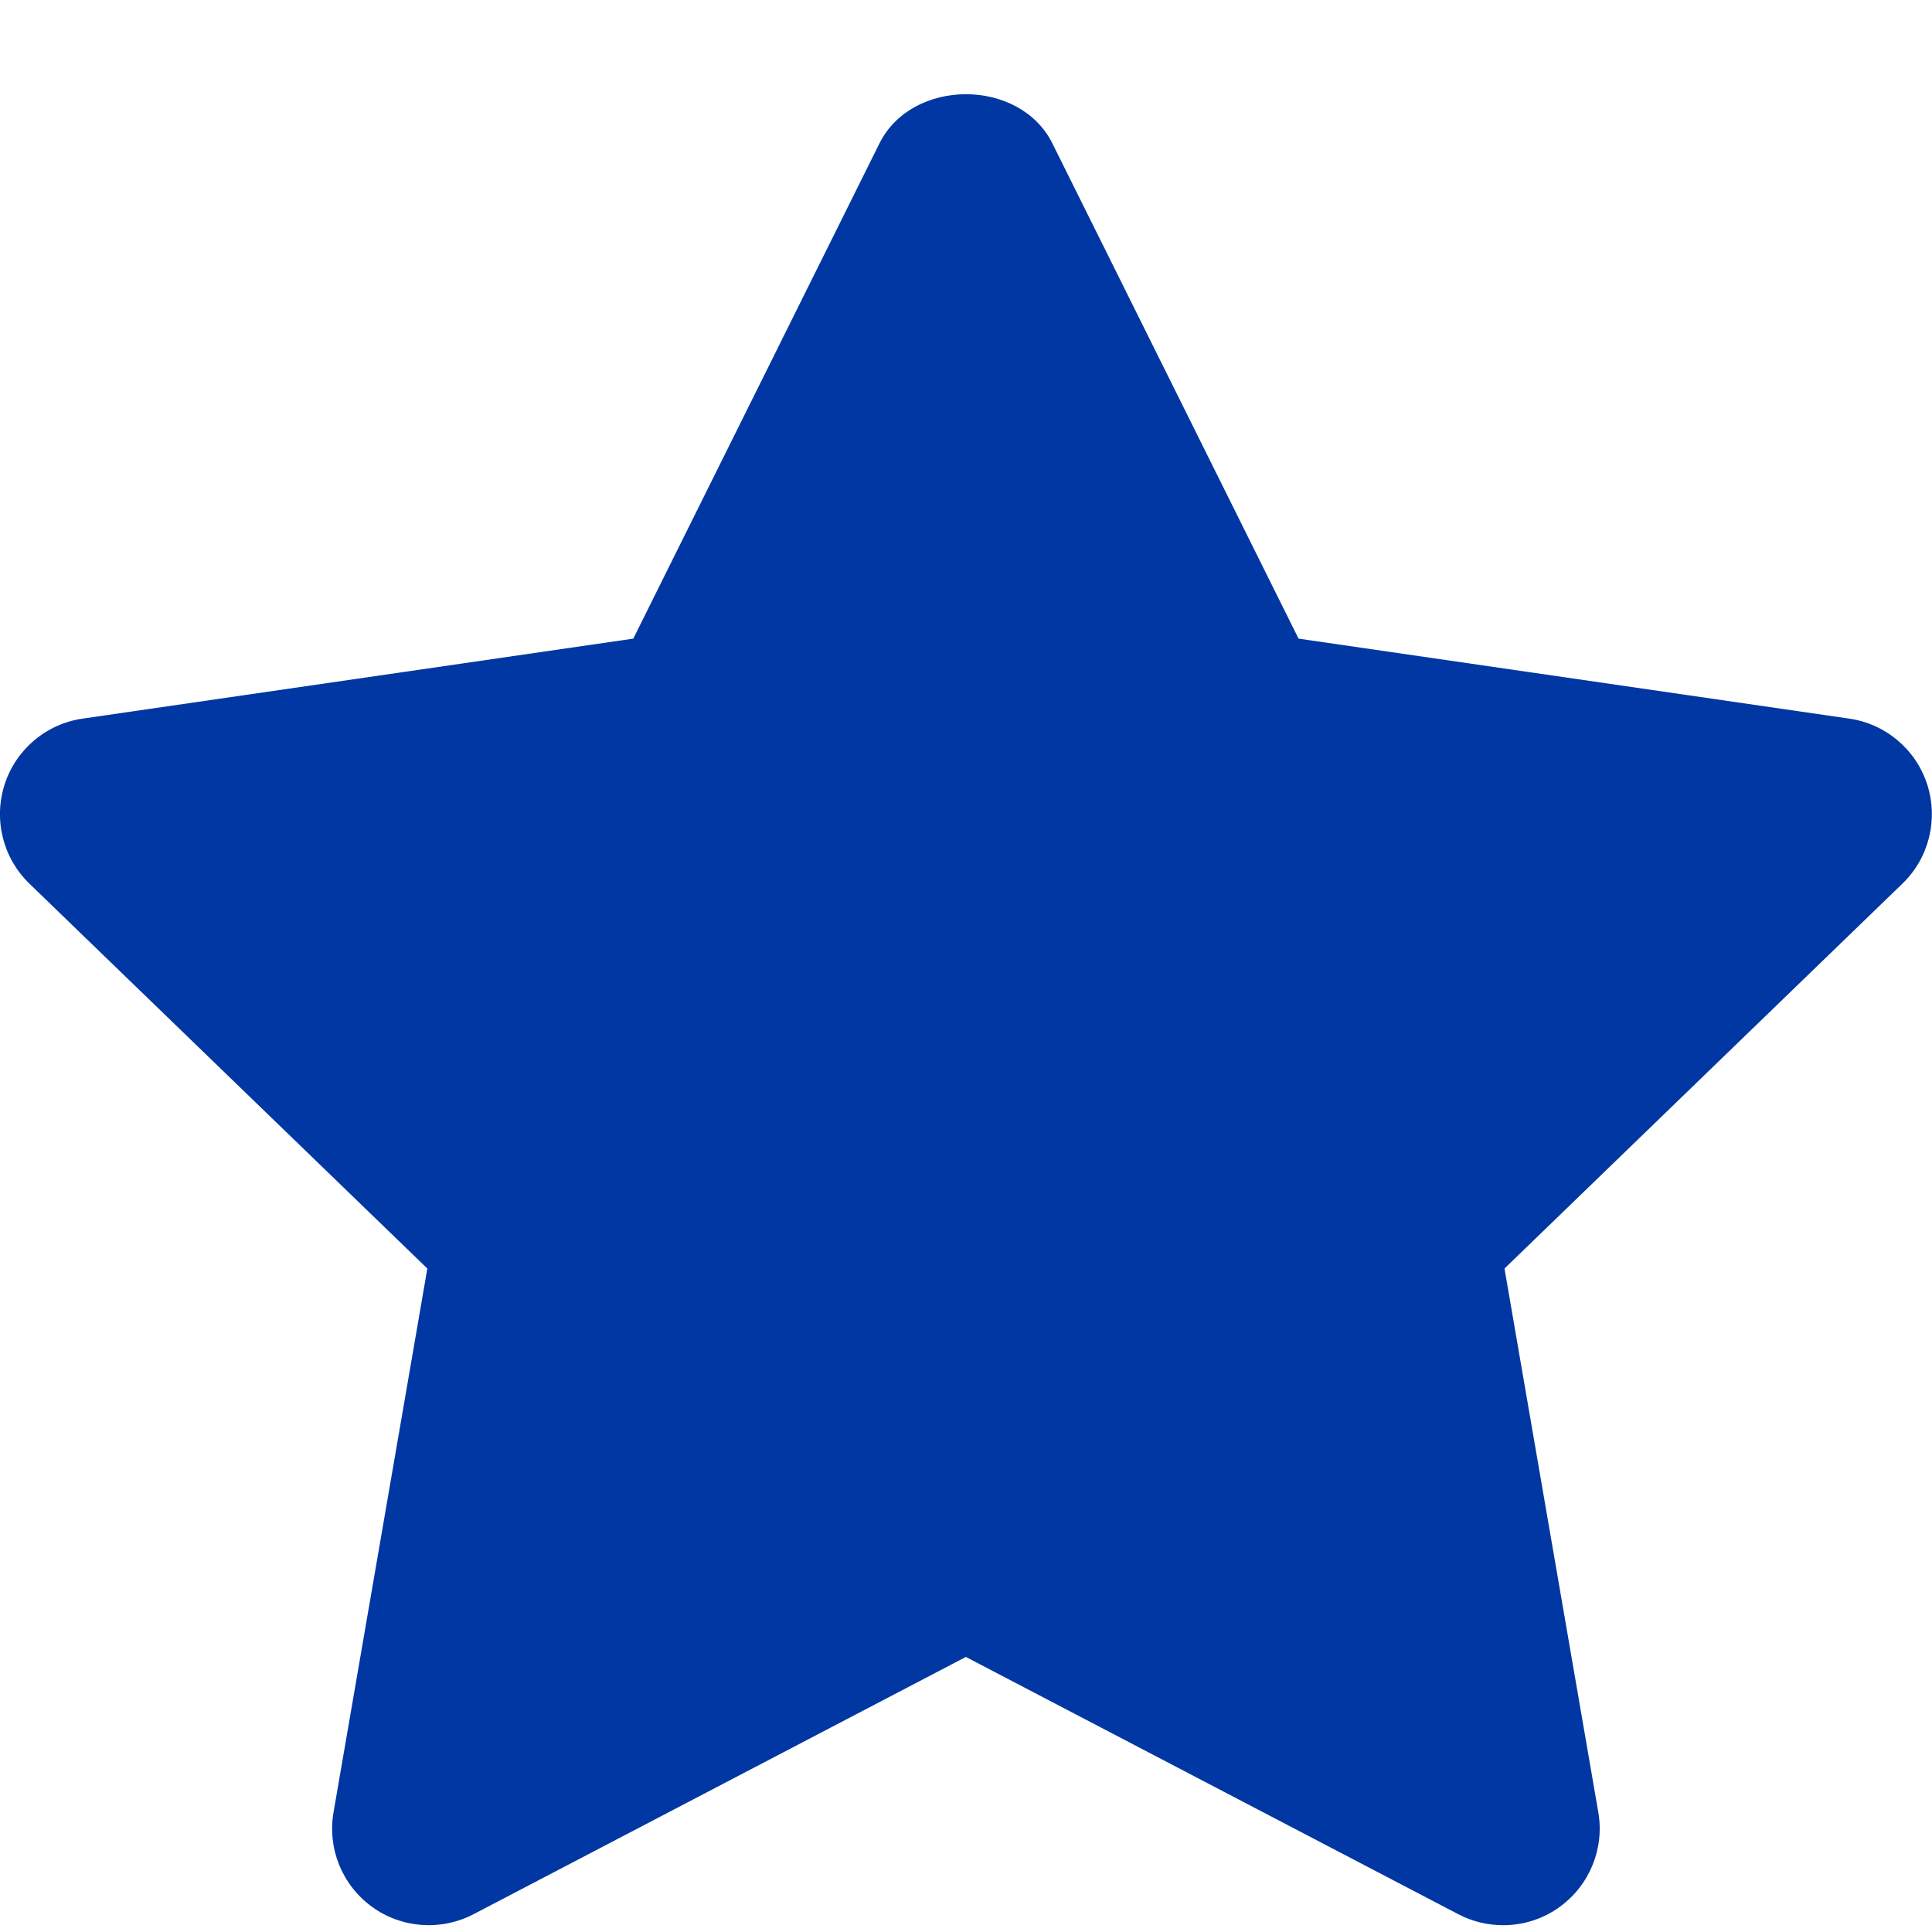 <?xml version="1.0" encoding="UTF-8" standalone="no"?><!DOCTYPE svg PUBLIC "-//W3C//DTD SVG 1.1//EN" "http://www.w3.org/Graphics/SVG/1.1/DTD/svg11.dtd"><svg width="30px" height="30px" version="1.1" xmlns="http://www.w3.org/2000/svg" xmlns:xlink="http://www.w3.org/1999/xlink" xml:space="preserve" xmlns:serif="http://www.serif.com/" style="fill-rule:evenodd;clip-rule:evenodd;stroke-linejoin:round;stroke-miterlimit:2;"><g transform="matrix(1,0,0,1,-2,-2938.27)"><g transform="matrix(0.994,0,0,0.994,2,173.908)"><rect id="Artboard17" x="0" y="2781.74" width="30.189" height="30.189" style="fill:none;"/><clipPath id="_clip1"><rect id="Artboard171" serif:id="Artboard17" x="0" y="2781.74" width="30.189" height="30.189"/></clipPath><g clip-path="url(#_clip1)"><g transform="matrix(1.509,0,0,1.509,-4.06569e-10,2782.52)"><path d="M15.561,18.955C15.403,18.955 15.244,18.918 15.098,18.842L9.999,16.178L4.901,18.842C4.563,19.017 4.155,18.987 3.849,18.763C3.541,18.539 3.388,18.16 3.453,17.785L4.424,12.157L0.304,8.172C0.03,7.907 -0.069,7.509 0.048,7.145C0.165,6.783 0.478,6.518 0.856,6.464L6.556,5.636L9.104,0.51C9.442,-0.17 10.557,-0.17 10.895,0.51L13.443,5.636L19.143,6.464C19.521,6.518 19.834,6.783 19.951,7.145C20.068,7.509 19.969,7.907 19.695,8.172L15.575,12.157L16.546,17.785C16.611,18.16 16.457,18.539 16.15,18.763C15.976,18.891 15.769,18.955 15.561,18.955Z" style="fill:rgb(0,55,162);fill-rule:nonzero;"/></g></g></g></g></svg>